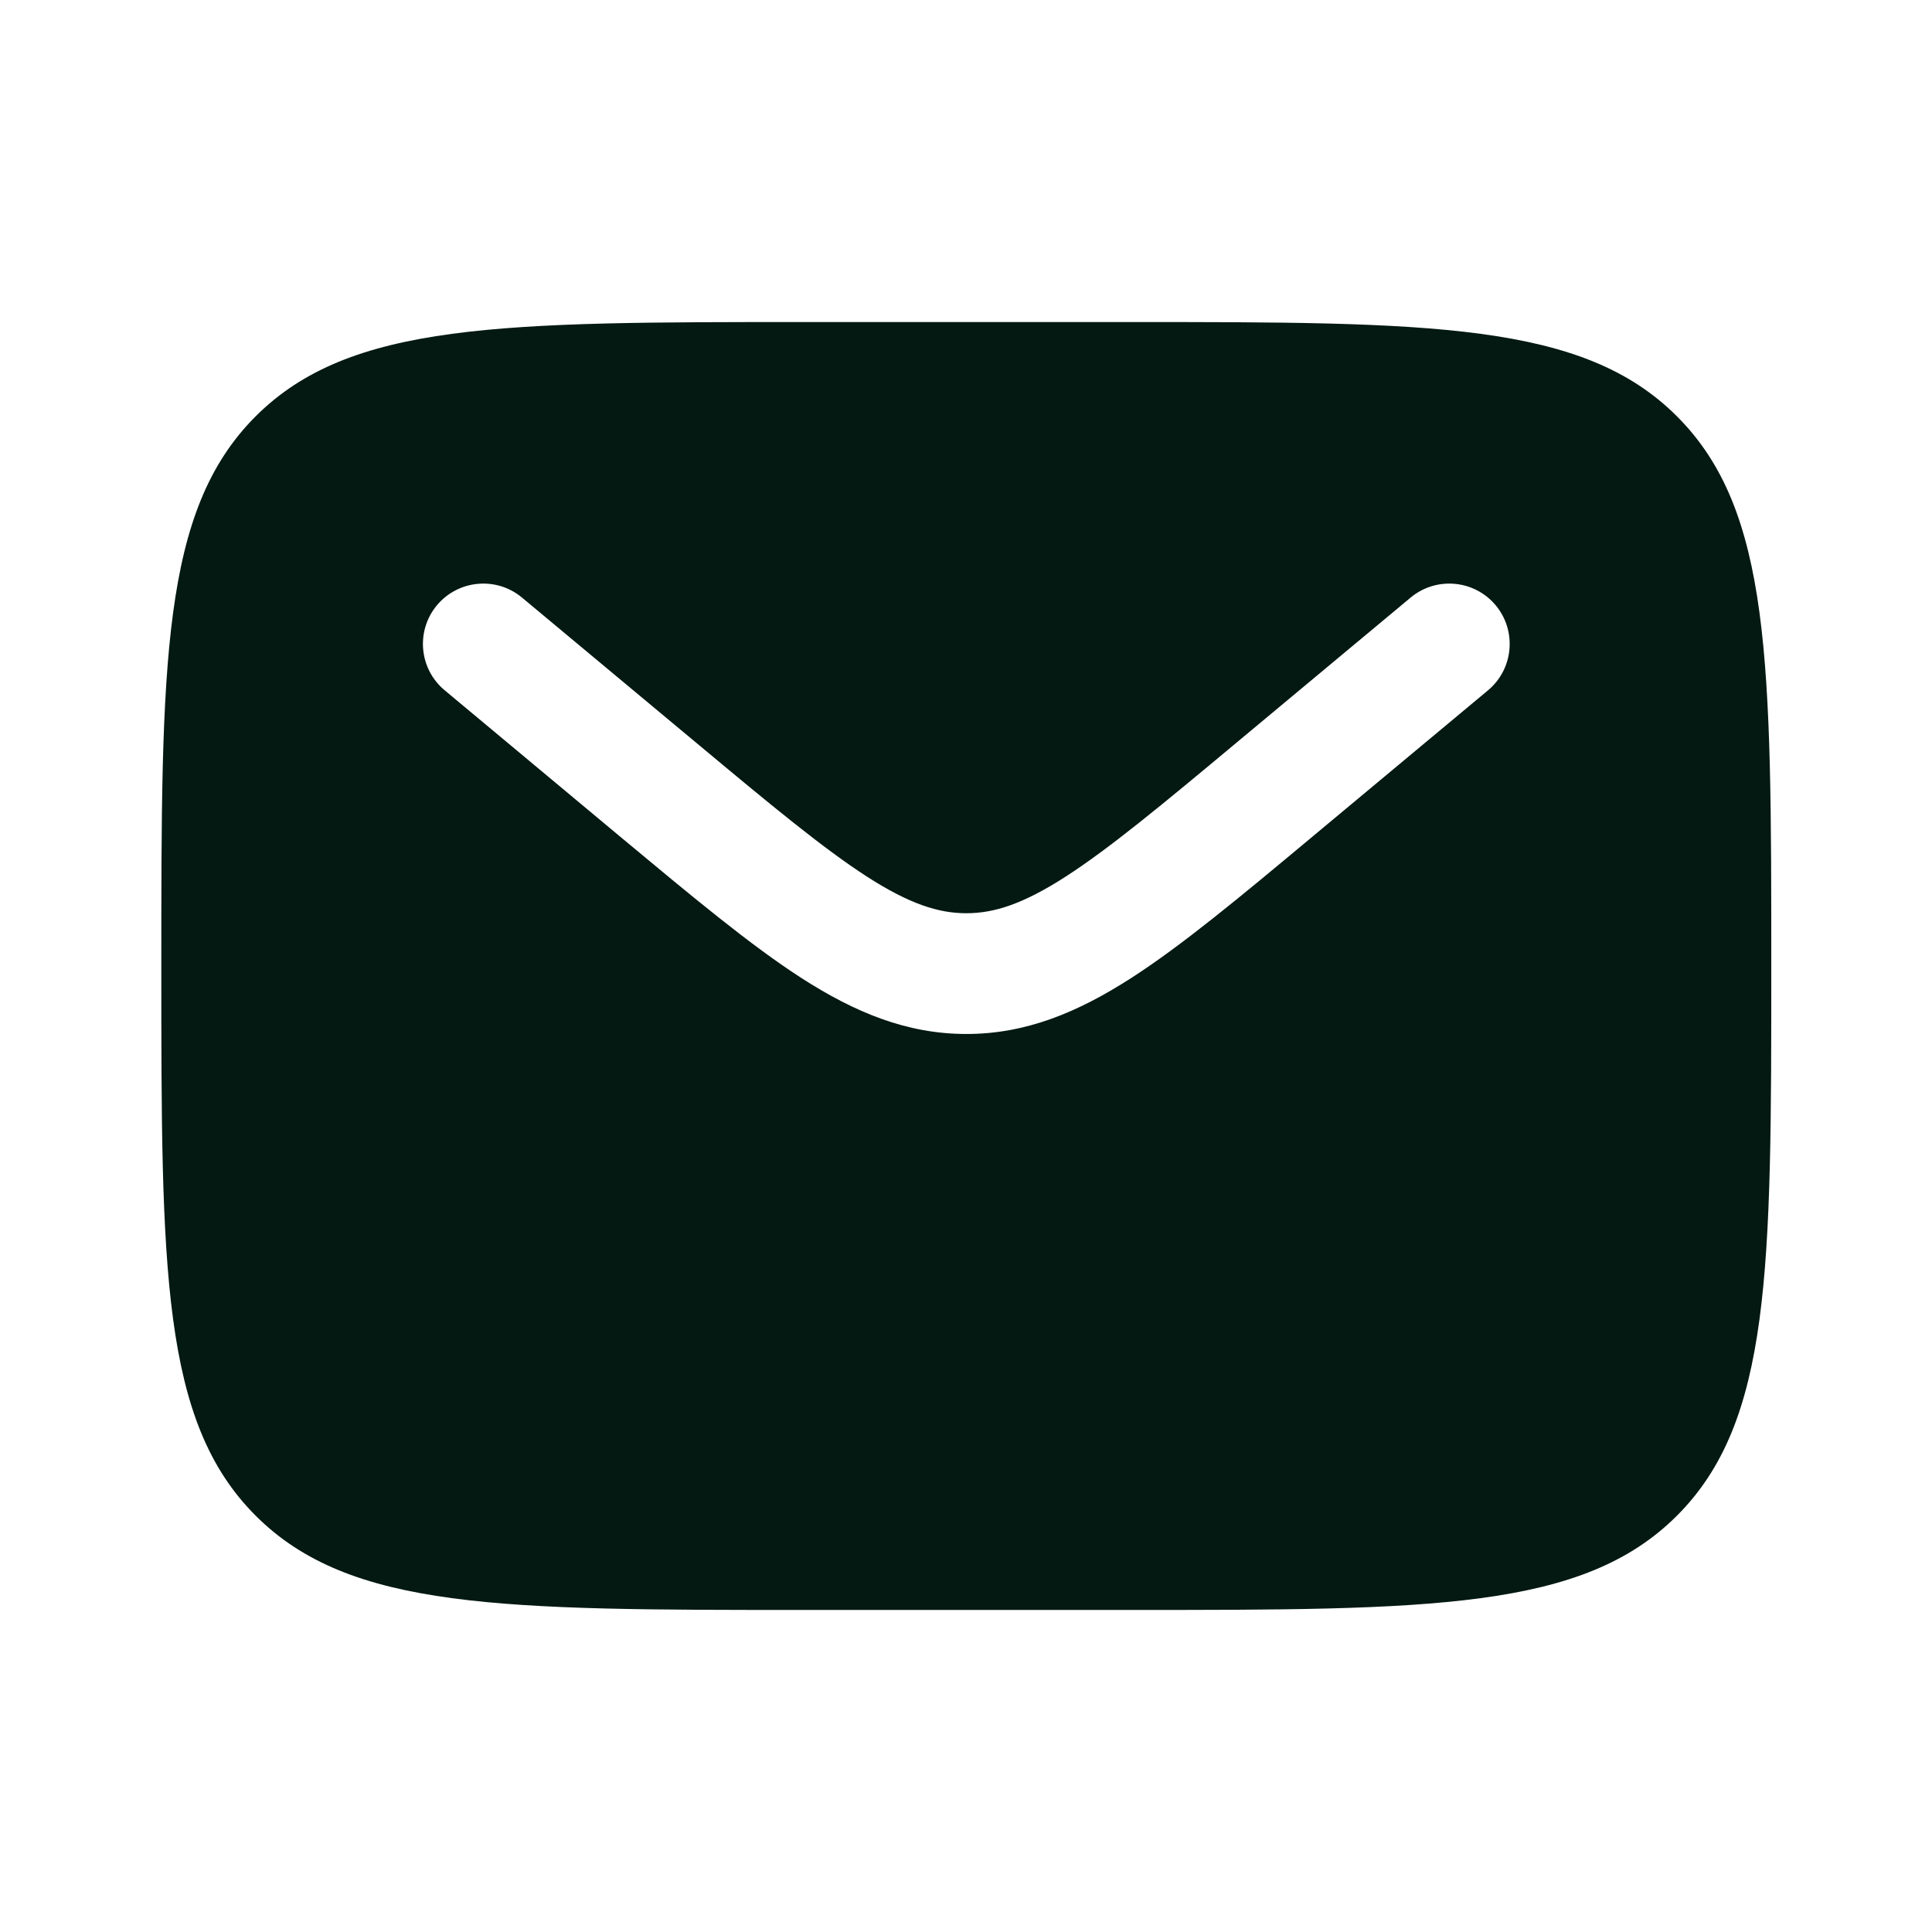 <svg width="16" height="16" viewBox="0 0 16 16" fill="none" xmlns="http://www.w3.org/2000/svg">
<path fill-rule="evenodd" clip-rule="evenodd" d="M2.117 3.448C1.336 4.229 1.336 5.486 1.336 8C1.336 10.514 1.336 11.771 2.117 12.552C2.898 13.333 4.155 13.333 6.669 13.333H9.336C11.85 13.333 13.107 13.333 13.888 12.552C14.669 11.771 14.669 10.514 14.669 8C14.669 5.486 14.669 4.229 13.888 3.448C13.107 2.667 11.85 2.667 9.336 2.667H6.669C4.155 2.667 2.898 2.667 2.117 3.448ZM12.387 5.013C12.563 5.225 12.535 5.54 12.323 5.717L10.858 6.938C10.268 7.43 9.789 7.829 9.366 8.101C8.925 8.384 8.497 8.563 8.003 8.563C7.509 8.563 7.08 8.384 6.639 8.101C6.217 7.829 5.738 7.43 5.147 6.938L3.683 5.717C3.47 5.54 3.442 5.225 3.618 5.013C3.795 4.801 4.111 4.772 4.323 4.949L5.762 6.148C6.384 6.667 6.816 7.025 7.18 7.26C7.533 7.487 7.773 7.563 8.003 7.563C8.233 7.563 8.472 7.487 8.825 7.26C9.189 7.025 9.621 6.667 10.243 6.148L11.682 4.949C11.895 4.772 12.21 4.801 12.387 5.013Z" fill="#031912"/>
</svg>
